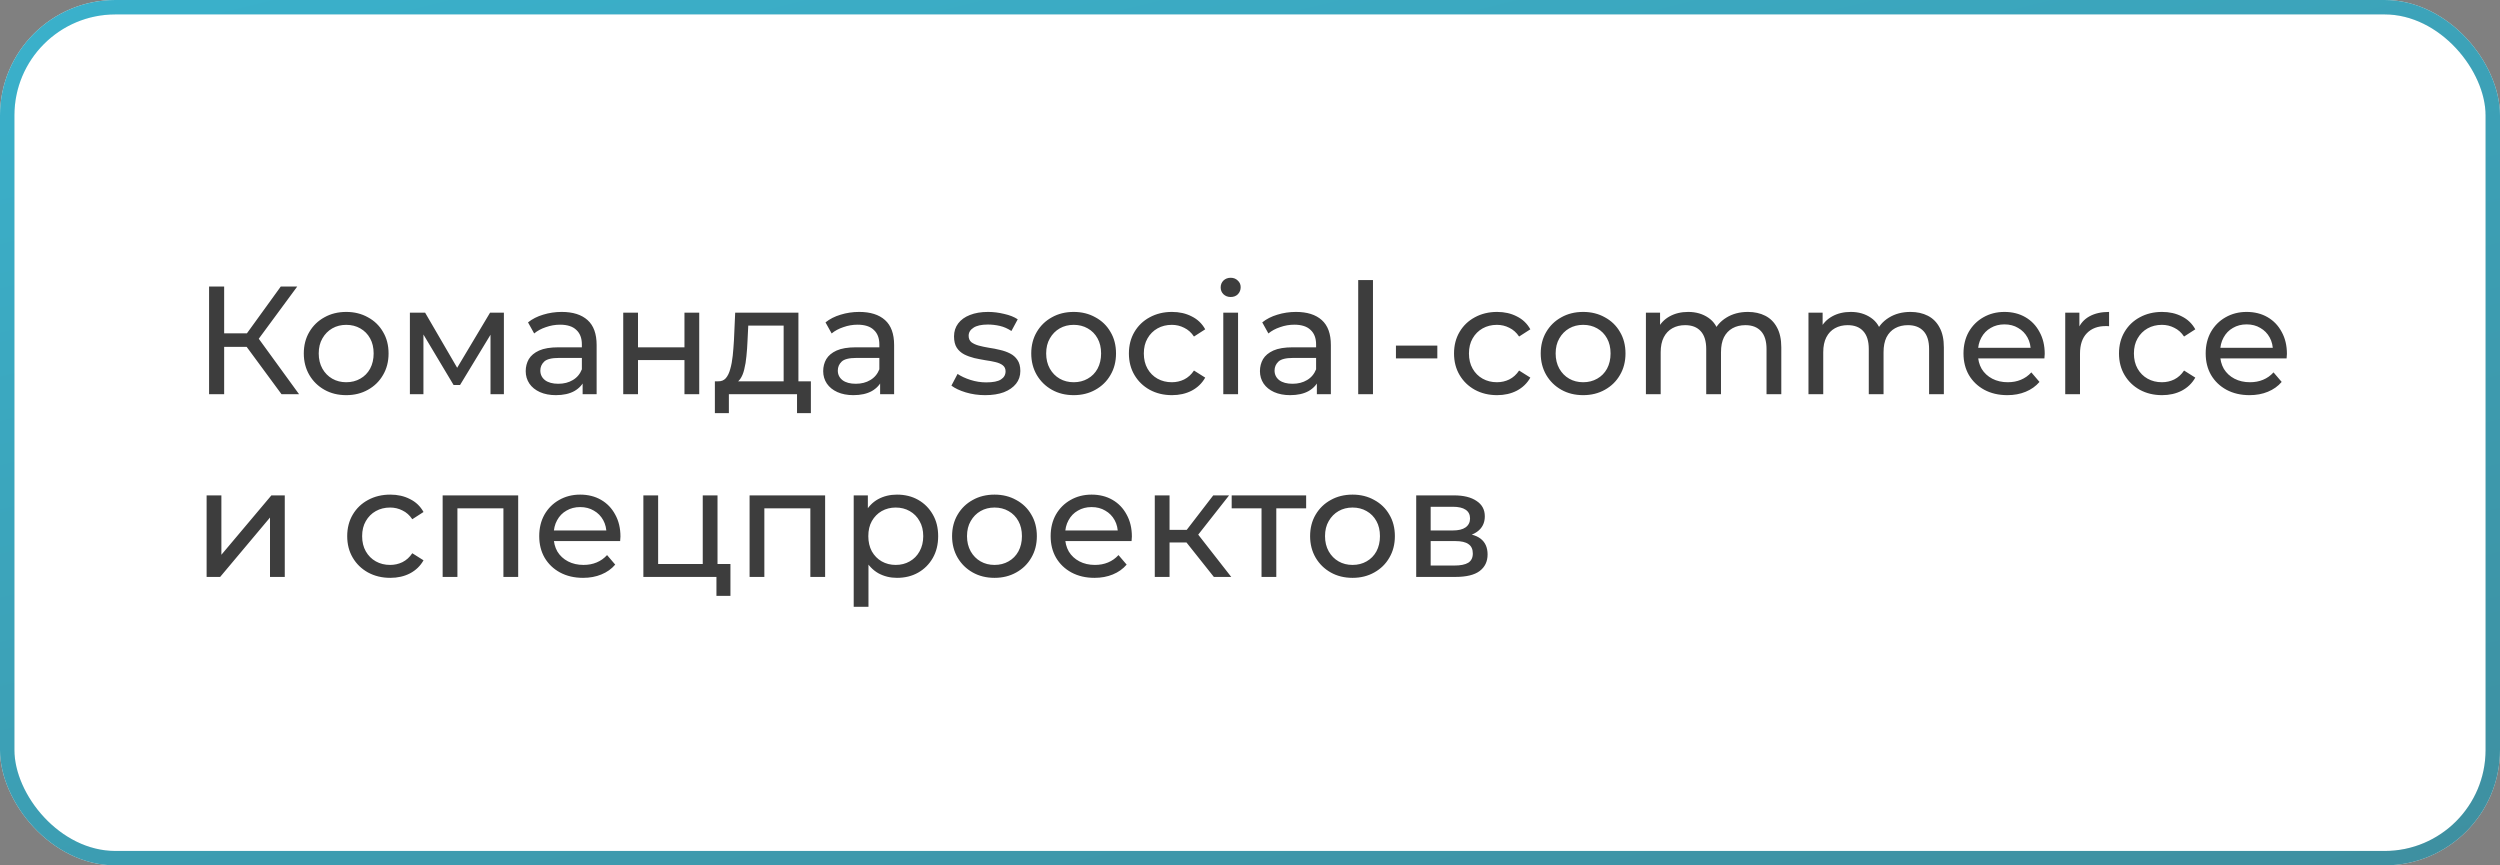<?xml version="1.0" encoding="UTF-8"?> <svg xmlns="http://www.w3.org/2000/svg" width="260" height="90" viewBox="0 0 260 90" fill="none"><rect x="0" y="0" width="260" height="90" fill="#808080" stroke="none"/> <rect x="0.75" y="0.75" width="258.5" height="88.5" rx="11.25" fill="white"></rect> <path d="M29.28 41L25.216 35.48L26.512 34.68L31.104 41H29.28ZM21.744 41V29.8H23.312V41H21.744ZM22.832 36.072V34.664H26.464V36.072H22.832ZM26.656 35.576L25.184 35.352L29.2 29.8H30.912L26.656 35.576ZM36.011 41.096C35.157 41.096 34.4 40.909 33.739 40.536C33.077 40.163 32.555 39.651 32.171 39C31.787 38.339 31.595 37.592 31.595 36.76C31.595 35.917 31.787 35.171 32.171 34.52C32.555 33.869 33.077 33.363 33.739 33C34.4 32.627 35.157 32.44 36.011 32.44C36.853 32.44 37.605 32.627 38.267 33C38.939 33.363 39.461 33.869 39.835 34.52C40.219 35.16 40.411 35.907 40.411 36.76C40.411 37.603 40.219 38.349 39.835 39C39.461 39.651 38.939 40.163 38.267 40.536C37.605 40.909 36.853 41.096 36.011 41.096ZM36.011 39.752C36.555 39.752 37.04 39.629 37.467 39.384C37.904 39.139 38.245 38.792 38.491 38.344C38.736 37.885 38.859 37.357 38.859 36.76C38.859 36.152 38.736 35.629 38.491 35.192C38.245 34.744 37.904 34.397 37.467 34.152C37.04 33.907 36.555 33.784 36.011 33.784C35.467 33.784 34.981 33.907 34.555 34.152C34.128 34.397 33.787 34.744 33.531 35.192C33.275 35.629 33.147 36.152 33.147 36.76C33.147 37.357 33.275 37.885 33.531 38.344C33.787 38.792 34.128 39.139 34.555 39.384C34.981 39.629 35.467 39.752 36.011 39.752ZM42.629 41V32.52H44.213L47.861 38.792H47.221L50.965 32.52H52.405V41H51.013V34.248L51.269 34.392L47.845 40.04H47.173L43.733 34.28L44.037 34.216V41H42.629ZM60.594 41V39.208L60.514 38.872V35.816C60.514 35.165 60.322 34.664 59.938 34.312C59.565 33.949 59 33.768 58.242 33.768C57.741 33.768 57.25 33.853 56.77 34.024C56.29 34.184 55.885 34.403 55.554 34.68L54.914 33.528C55.352 33.176 55.874 32.909 56.482 32.728C57.101 32.536 57.746 32.44 58.418 32.44C59.581 32.44 60.477 32.723 61.106 33.288C61.736 33.853 62.05 34.717 62.05 35.88V41H60.594ZM57.81 41.096C57.181 41.096 56.626 40.989 56.146 40.776C55.677 40.563 55.314 40.269 55.058 39.896C54.802 39.512 54.674 39.08 54.674 38.6C54.674 38.141 54.781 37.725 54.994 37.352C55.218 36.979 55.576 36.68 56.066 36.456C56.568 36.232 57.24 36.12 58.082 36.12H60.77V37.224H58.146C57.378 37.224 56.861 37.352 56.594 37.608C56.328 37.864 56.194 38.173 56.194 38.536C56.194 38.952 56.36 39.288 56.69 39.544C57.021 39.789 57.48 39.912 58.066 39.912C58.642 39.912 59.144 39.784 59.57 39.528C60.008 39.272 60.322 38.899 60.514 38.408L60.818 39.464C60.616 39.965 60.258 40.365 59.746 40.664C59.234 40.952 58.589 41.096 57.81 41.096ZM64.816 41V32.52H66.352V36.12H71.184V32.52H72.72V41H71.184V37.448H66.352V41H64.816ZM81.499 40.28V33.864H77.819L77.739 35.496C77.717 36.029 77.68 36.547 77.627 37.048C77.584 37.539 77.509 37.992 77.403 38.408C77.307 38.824 77.163 39.165 76.971 39.432C76.779 39.699 76.523 39.864 76.203 39.928L74.683 39.656C75.013 39.667 75.28 39.56 75.483 39.336C75.685 39.101 75.84 38.781 75.947 38.376C76.064 37.971 76.149 37.512 76.203 37C76.256 36.477 76.299 35.939 76.331 35.384L76.459 32.52H83.035V40.28H81.499ZM74.347 42.968V39.656H84.331V42.968H82.891V41H75.803V42.968H74.347ZM91.532 41V39.208L91.452 38.872V35.816C91.452 35.165 91.26 34.664 90.876 34.312C90.502 33.949 89.937 33.768 89.18 33.768C88.678 33.768 88.188 33.853 87.708 34.024C87.228 34.184 86.822 34.403 86.492 34.68L85.852 33.528C86.289 33.176 86.812 32.909 87.42 32.728C88.038 32.536 88.684 32.44 89.356 32.44C90.518 32.44 91.414 32.723 92.044 33.288C92.673 33.853 92.988 34.717 92.988 35.88V41H91.532ZM88.748 41.096C88.118 41.096 87.564 40.989 87.084 40.776C86.614 40.563 86.252 40.269 85.996 39.896C85.74 39.512 85.612 39.08 85.612 38.6C85.612 38.141 85.718 37.725 85.932 37.352C86.156 36.979 86.513 36.68 87.004 36.456C87.505 36.232 88.177 36.12 89.02 36.12H91.708V37.224H89.084C88.316 37.224 87.798 37.352 87.532 37.608C87.265 37.864 87.132 38.173 87.132 38.536C87.132 38.952 87.297 39.288 87.628 39.544C87.958 39.789 88.417 39.912 89.004 39.912C89.58 39.912 90.081 39.784 90.508 39.528C90.945 39.272 91.26 38.899 91.452 38.408L91.756 39.464C91.553 39.965 91.196 40.365 90.684 40.664C90.172 40.952 89.526 41.096 88.748 41.096ZM102.451 41.096C101.747 41.096 101.075 41 100.435 40.808C99.805 40.616 99.309 40.381 98.947 40.104L99.587 38.888C99.949 39.133 100.397 39.341 100.931 39.512C101.464 39.683 102.008 39.768 102.562 39.768C103.277 39.768 103.789 39.667 104.099 39.464C104.419 39.261 104.579 38.979 104.579 38.616C104.579 38.349 104.483 38.141 104.291 37.992C104.099 37.843 103.843 37.731 103.523 37.656C103.213 37.581 102.867 37.517 102.483 37.464C102.099 37.4 101.715 37.325 101.331 37.24C100.947 37.144 100.595 37.016 100.275 36.856C99.954 36.685 99.698 36.456 99.507 36.168C99.314 35.869 99.219 35.475 99.219 34.984C99.219 34.472 99.362 34.024 99.65 33.64C99.939 33.256 100.344 32.963 100.867 32.76C101.4 32.547 102.029 32.44 102.755 32.44C103.309 32.44 103.869 32.509 104.435 32.648C105.011 32.776 105.48 32.963 105.843 33.208L105.187 34.424C104.803 34.168 104.403 33.992 103.987 33.896C103.571 33.8 103.155 33.752 102.739 33.752C102.067 33.752 101.565 33.864 101.235 34.088C100.904 34.301 100.739 34.579 100.739 34.92C100.739 35.208 100.835 35.432 101.027 35.592C101.229 35.741 101.485 35.859 101.795 35.944C102.115 36.029 102.467 36.104 102.851 36.168C103.235 36.221 103.619 36.296 104.003 36.392C104.387 36.477 104.733 36.6 105.043 36.76C105.363 36.92 105.619 37.144 105.811 37.432C106.013 37.72 106.115 38.104 106.115 38.584C106.115 39.096 105.965 39.539 105.667 39.912C105.368 40.285 104.947 40.579 104.403 40.792C103.859 40.995 103.208 41.096 102.451 41.096ZM111.666 41.096C110.813 41.096 110.055 40.909 109.394 40.536C108.733 40.163 108.21 39.651 107.826 39C107.442 38.339 107.25 37.592 107.25 36.76C107.25 35.917 107.442 35.171 107.826 34.52C108.21 33.869 108.733 33.363 109.394 33C110.055 32.627 110.813 32.44 111.666 32.44C112.509 32.44 113.261 32.627 113.922 33C114.594 33.363 115.117 33.869 115.49 34.52C115.874 35.16 116.066 35.907 116.066 36.76C116.066 37.603 115.874 38.349 115.49 39C115.117 39.651 114.594 40.163 113.922 40.536C113.261 40.909 112.509 41.096 111.666 41.096ZM111.666 39.752C112.21 39.752 112.695 39.629 113.122 39.384C113.559 39.139 113.901 38.792 114.146 38.344C114.391 37.885 114.514 37.357 114.514 36.76C114.514 36.152 114.391 35.629 114.146 35.192C113.901 34.744 113.559 34.397 113.122 34.152C112.695 33.907 112.21 33.784 111.666 33.784C111.122 33.784 110.637 33.907 110.21 34.152C109.783 34.397 109.442 34.744 109.186 35.192C108.93 35.629 108.802 36.152 108.802 36.76C108.802 37.357 108.93 37.885 109.186 38.344C109.442 38.792 109.783 39.139 110.21 39.384C110.637 39.629 111.122 39.752 111.666 39.752ZM121.886 41.096C121.022 41.096 120.249 40.909 119.566 40.536C118.894 40.163 118.366 39.651 117.982 39C117.598 38.349 117.406 37.603 117.406 36.76C117.406 35.917 117.598 35.171 117.982 34.52C118.366 33.869 118.894 33.363 119.566 33C120.249 32.627 121.022 32.44 121.886 32.44C122.654 32.44 123.337 32.595 123.934 32.904C124.542 33.203 125.012 33.651 125.342 34.248L124.174 35C123.897 34.584 123.556 34.28 123.15 34.088C122.756 33.885 122.329 33.784 121.87 33.784C121.316 33.784 120.82 33.907 120.382 34.152C119.945 34.397 119.598 34.744 119.342 35.192C119.086 35.629 118.958 36.152 118.958 36.76C118.958 37.368 119.086 37.896 119.342 38.344C119.598 38.792 119.945 39.139 120.382 39.384C120.82 39.629 121.316 39.752 121.87 39.752C122.329 39.752 122.756 39.656 123.15 39.464C123.556 39.261 123.897 38.952 124.174 38.536L125.342 39.272C125.012 39.859 124.542 40.312 123.934 40.632C123.337 40.941 122.654 41.096 121.886 41.096ZM127.222 41V32.52H128.758V41H127.222ZM127.99 30.888C127.691 30.888 127.44 30.792 127.238 30.6C127.046 30.408 126.95 30.173 126.95 29.896C126.95 29.608 127.046 29.368 127.238 29.176C127.44 28.984 127.691 28.888 127.99 28.888C128.288 28.888 128.534 28.984 128.726 29.176C128.928 29.357 129.03 29.587 129.03 29.864C129.03 30.152 128.934 30.397 128.742 30.6C128.55 30.792 128.299 30.888 127.99 30.888ZM136.954 41V39.208L136.874 38.872V35.816C136.874 35.165 136.682 34.664 136.298 34.312C135.925 33.949 135.36 33.768 134.602 33.768C134.101 33.768 133.61 33.853 133.13 34.024C132.65 34.184 132.245 34.403 131.914 34.68L131.274 33.528C131.712 33.176 132.234 32.909 132.842 32.728C133.461 32.536 134.106 32.44 134.778 32.44C135.941 32.44 136.837 32.723 137.466 33.288C138.096 33.853 138.41 34.717 138.41 35.88V41H136.954ZM134.17 41.096C133.541 41.096 132.986 40.989 132.506 40.776C132.037 40.563 131.674 40.269 131.418 39.896C131.162 39.512 131.034 39.08 131.034 38.6C131.034 38.141 131.141 37.725 131.354 37.352C131.578 36.979 131.936 36.68 132.426 36.456C132.928 36.232 133.6 36.12 134.442 36.12H137.13V37.224H134.506C133.738 37.224 133.221 37.352 132.954 37.608C132.688 37.864 132.554 38.173 132.554 38.536C132.554 38.952 132.72 39.288 133.05 39.544C133.381 39.789 133.84 39.912 134.426 39.912C135.002 39.912 135.504 39.784 135.93 39.528C136.368 39.272 136.682 38.899 136.874 38.408L137.178 39.464C136.976 39.965 136.618 40.365 136.106 40.664C135.594 40.952 134.949 41.096 134.17 41.096ZM141.253 41V29.128H142.789V41H141.253ZM145.178 37.272V35.944H149.482V37.272H145.178ZM155.699 41.096C154.835 41.096 154.062 40.909 153.379 40.536C152.707 40.163 152.179 39.651 151.795 39C151.411 38.349 151.219 37.603 151.219 36.76C151.219 35.917 151.411 35.171 151.795 34.52C152.179 33.869 152.707 33.363 153.379 33C154.062 32.627 154.835 32.44 155.699 32.44C156.467 32.44 157.15 32.595 157.747 32.904C158.355 33.203 158.824 33.651 159.155 34.248L157.987 35C157.71 34.584 157.368 34.28 156.963 34.088C156.568 33.885 156.142 33.784 155.683 33.784C155.128 33.784 154.632 33.907 154.195 34.152C153.758 34.397 153.411 34.744 153.155 35.192C152.899 35.629 152.771 36.152 152.771 36.76C152.771 37.368 152.899 37.896 153.155 38.344C153.411 38.792 153.758 39.139 154.195 39.384C154.632 39.629 155.128 39.752 155.683 39.752C156.142 39.752 156.568 39.656 156.963 39.464C157.368 39.261 157.71 38.952 157.987 38.536L159.155 39.272C158.824 39.859 158.355 40.312 157.747 40.632C157.15 40.941 156.467 41.096 155.699 41.096ZM164.651 41.096C163.797 41.096 163.04 40.909 162.379 40.536C161.717 40.163 161.195 39.651 160.811 39C160.427 38.339 160.235 37.592 160.235 36.76C160.235 35.917 160.427 35.171 160.811 34.52C161.195 33.869 161.717 33.363 162.379 33C163.04 32.627 163.797 32.44 164.651 32.44C165.493 32.44 166.245 32.627 166.907 33C167.579 33.363 168.101 33.869 168.475 34.52C168.859 35.16 169.051 35.907 169.051 36.76C169.051 37.603 168.859 38.349 168.475 39C168.101 39.651 167.579 40.163 166.907 40.536C166.245 40.909 165.493 41.096 164.651 41.096ZM164.651 39.752C165.195 39.752 165.68 39.629 166.107 39.384C166.544 39.139 166.885 38.792 167.131 38.344C167.376 37.885 167.499 37.357 167.499 36.76C167.499 36.152 167.376 35.629 167.131 35.192C166.885 34.744 166.544 34.397 166.107 34.152C165.68 33.907 165.195 33.784 164.651 33.784C164.107 33.784 163.621 33.907 163.195 34.152C162.768 34.397 162.427 34.744 162.171 35.192C161.915 35.629 161.787 36.152 161.787 36.76C161.787 37.357 161.915 37.885 162.171 38.344C162.427 38.792 162.768 39.139 163.195 39.384C163.621 39.629 164.107 39.752 164.651 39.752ZM181.783 32.44C182.465 32.44 183.068 32.573 183.591 32.84C184.113 33.107 184.519 33.512 184.807 34.056C185.105 34.6 185.255 35.288 185.255 36.12V41H183.719V36.296C183.719 35.475 183.527 34.856 183.143 34.44C182.759 34.024 182.22 33.816 181.527 33.816C181.015 33.816 180.567 33.923 180.183 34.136C179.799 34.349 179.5 34.664 179.287 35.08C179.084 35.496 178.983 36.013 178.983 36.632V41H177.447V36.296C177.447 35.475 177.255 34.856 176.871 34.44C176.497 34.024 175.959 33.816 175.255 33.816C174.753 33.816 174.311 33.923 173.927 34.136C173.543 34.349 173.244 34.664 173.031 35.08C172.817 35.496 172.711 36.013 172.711 36.632V41H171.175V32.52H172.647V34.776L172.407 34.2C172.673 33.645 173.084 33.213 173.639 32.904C174.193 32.595 174.839 32.44 175.575 32.44C176.385 32.44 177.084 32.643 177.671 33.048C178.257 33.443 178.641 34.045 178.823 34.856L178.199 34.6C178.455 33.949 178.903 33.427 179.543 33.032C180.183 32.637 180.929 32.44 181.783 32.44ZM198.689 32.44C199.372 32.44 199.974 32.573 200.497 32.84C201.02 33.107 201.425 33.512 201.713 34.056C202.012 34.6 202.161 35.288 202.161 36.12V41H200.625V36.296C200.625 35.475 200.433 34.856 200.049 34.44C199.665 34.024 199.126 33.816 198.433 33.816C197.921 33.816 197.473 33.923 197.089 34.136C196.705 34.349 196.406 34.664 196.193 35.08C195.99 35.496 195.889 36.013 195.889 36.632V41H194.353V36.296C194.353 35.475 194.161 34.856 193.777 34.44C193.404 34.024 192.865 33.816 192.161 33.816C191.66 33.816 191.217 33.923 190.833 34.136C190.449 34.349 190.15 34.664 189.937 35.08C189.724 35.496 189.617 36.013 189.617 36.632V41H188.081V32.52H189.553V34.776L189.313 34.2C189.58 33.645 189.99 33.213 190.545 32.904C191.1 32.595 191.745 32.44 192.481 32.44C193.292 32.44 193.99 32.643 194.577 33.048C195.164 33.443 195.548 34.045 195.729 34.856L195.105 34.6C195.361 33.949 195.809 33.427 196.449 33.032C197.089 32.637 197.836 32.44 198.689 32.44ZM208.763 41.096C207.857 41.096 207.057 40.909 206.363 40.536C205.681 40.163 205.147 39.651 204.763 39C204.39 38.349 204.203 37.603 204.203 36.76C204.203 35.917 204.385 35.171 204.747 34.52C205.121 33.869 205.627 33.363 206.267 33C206.918 32.627 207.649 32.44 208.459 32.44C209.281 32.44 210.006 32.621 210.635 32.984C211.265 33.347 211.755 33.859 212.107 34.52C212.47 35.171 212.651 35.933 212.651 36.808C212.651 36.872 212.646 36.947 212.635 37.032C212.635 37.117 212.63 37.197 212.619 37.272H205.403V36.168H211.819L211.195 36.552C211.206 36.008 211.094 35.523 210.859 35.096C210.625 34.669 210.299 34.339 209.883 34.104C209.478 33.859 209.003 33.736 208.459 33.736C207.926 33.736 207.451 33.859 207.035 34.104C206.619 34.339 206.294 34.675 206.059 35.112C205.825 35.539 205.707 36.029 205.707 36.584V36.84C205.707 37.405 205.835 37.912 206.091 38.36C206.358 38.797 206.726 39.139 207.195 39.384C207.665 39.629 208.203 39.752 208.811 39.752C209.313 39.752 209.766 39.667 210.171 39.496C210.587 39.325 210.95 39.069 211.259 38.728L212.107 39.72C211.723 40.168 211.243 40.509 210.667 40.744C210.102 40.979 209.467 41.096 208.763 41.096ZM214.784 41V32.52H216.256V34.824L216.112 34.248C216.347 33.661 216.741 33.213 217.296 32.904C217.851 32.595 218.533 32.44 219.344 32.44V33.928C219.28 33.917 219.216 33.912 219.152 33.912C219.099 33.912 219.045 33.912 218.992 33.912C218.171 33.912 217.52 34.157 217.04 34.648C216.56 35.139 216.32 35.848 216.32 36.776V41H214.784ZM224.855 41.096C223.991 41.096 223.218 40.909 222.535 40.536C221.863 40.163 221.335 39.651 220.951 39C220.567 38.349 220.375 37.603 220.375 36.76C220.375 35.917 220.567 35.171 220.951 34.52C221.335 33.869 221.863 33.363 222.535 33C223.218 32.627 223.991 32.44 224.855 32.44C225.623 32.44 226.306 32.595 226.903 32.904C227.511 33.203 227.98 33.651 228.311 34.248L227.143 35C226.866 34.584 226.524 34.28 226.119 34.088C225.724 33.885 225.298 33.784 224.839 33.784C224.284 33.784 223.788 33.907 223.351 34.152C222.914 34.397 222.567 34.744 222.311 35.192C222.055 35.629 221.927 36.152 221.927 36.76C221.927 37.368 222.055 37.896 222.311 38.344C222.567 38.792 222.914 39.139 223.351 39.384C223.788 39.629 224.284 39.752 224.839 39.752C225.298 39.752 225.724 39.656 226.119 39.464C226.524 39.261 226.866 38.952 227.143 38.536L228.311 39.272C227.98 39.859 227.511 40.312 226.903 40.632C226.306 40.941 225.623 41.096 224.855 41.096ZM233.951 41.096C233.044 41.096 232.244 40.909 231.551 40.536C230.868 40.163 230.335 39.651 229.951 39C229.577 38.349 229.391 37.603 229.391 36.76C229.391 35.917 229.572 35.171 229.935 34.52C230.308 33.869 230.815 33.363 231.455 33C232.105 32.627 232.836 32.44 233.647 32.44C234.468 32.44 235.193 32.621 235.823 32.984C236.452 33.347 236.943 33.859 237.295 34.52C237.657 35.171 237.839 35.933 237.839 36.808C237.839 36.872 237.833 36.947 237.823 37.032C237.823 37.117 237.817 37.197 237.807 37.272H230.591V36.168H237.007L236.383 36.552C236.393 36.008 236.281 35.523 236.047 35.096C235.812 34.669 235.487 34.339 235.071 34.104C234.665 33.859 234.191 33.736 233.647 33.736C233.113 33.736 232.639 33.859 232.223 34.104C231.807 34.339 231.481 34.675 231.247 35.112C231.012 35.539 230.895 36.029 230.895 36.584V36.84C230.895 37.405 231.023 37.912 231.279 38.36C231.545 38.797 231.913 39.139 232.383 39.384C232.852 39.629 233.391 39.752 233.999 39.752C234.5 39.752 234.953 39.667 235.359 39.496C235.775 39.325 236.137 39.069 236.447 38.728L237.295 39.72C236.911 40.168 236.431 40.509 235.855 40.744C235.289 40.979 234.655 41.096 233.951 41.096ZM21.488 60V51.52H23.024V57.696L28.224 51.52H29.616V60H28.08V53.824L22.896 60H21.488ZM40.59 60.096C39.726 60.096 38.953 59.909 38.27 59.536C37.598 59.163 37.07 58.651 36.686 58C36.302 57.349 36.11 56.603 36.11 55.76C36.11 54.917 36.302 54.171 36.686 53.52C37.07 52.869 37.598 52.363 38.27 52C38.953 51.627 39.726 51.44 40.59 51.44C41.358 51.44 42.041 51.595 42.638 51.904C43.246 52.203 43.716 52.651 44.046 53.248L42.878 54C42.601 53.584 42.26 53.28 41.854 53.088C41.46 52.885 41.033 52.784 40.574 52.784C40.02 52.784 39.524 52.907 39.086 53.152C38.649 53.397 38.302 53.744 38.046 54.192C37.79 54.629 37.662 55.152 37.662 55.76C37.662 56.368 37.79 56.896 38.046 57.344C38.302 57.792 38.649 58.139 39.086 58.384C39.524 58.629 40.02 58.752 40.574 58.752C41.033 58.752 41.46 58.656 41.854 58.464C42.26 58.261 42.601 57.952 42.878 57.536L44.046 58.272C43.716 58.859 43.246 59.312 42.638 59.632C42.041 59.941 41.358 60.096 40.59 60.096ZM46.035 60V51.52H53.891V60H52.355V52.48L52.723 52.864H47.203L47.571 52.48V60H46.035ZM60.639 60.096C59.732 60.096 58.932 59.909 58.239 59.536C57.556 59.163 57.023 58.651 56.639 58C56.266 57.349 56.079 56.603 56.079 55.76C56.079 54.917 56.26 54.171 56.623 53.52C56.996 52.869 57.503 52.363 58.143 52C58.794 51.627 59.524 51.44 60.335 51.44C61.156 51.44 61.882 51.621 62.511 51.984C63.14 52.347 63.631 52.859 63.983 53.52C64.346 54.171 64.527 54.933 64.527 55.808C64.527 55.872 64.522 55.947 64.511 56.032C64.511 56.117 64.506 56.197 64.495 56.272H57.279V55.168H63.695L63.071 55.552C63.082 55.008 62.97 54.523 62.735 54.096C62.5 53.669 62.175 53.339 61.759 53.104C61.354 52.859 60.879 52.736 60.335 52.736C59.802 52.736 59.327 52.859 58.911 53.104C58.495 53.339 58.17 53.675 57.935 54.112C57.7 54.539 57.583 55.029 57.583 55.584V55.84C57.583 56.405 57.711 56.912 57.967 57.36C58.234 57.797 58.602 58.139 59.071 58.384C59.54 58.629 60.079 58.752 60.687 58.752C61.188 58.752 61.642 58.667 62.047 58.496C62.463 58.325 62.826 58.069 63.135 57.728L63.983 58.72C63.599 59.168 63.119 59.509 62.543 59.744C61.978 59.979 61.343 60.096 60.639 60.096ZM66.91 60V51.52H68.446V58.656H73.086V51.52H74.622V60H66.91ZM74.51 61.968V59.92L74.894 60H73.086V58.656H75.966V61.968H74.51ZM77.957 60V51.52H85.813V60H84.277V52.48L84.645 52.864H79.125L79.493 52.48V60H77.957ZM93.281 60.096C92.577 60.096 91.931 59.936 91.345 59.616C90.769 59.285 90.305 58.8 89.953 58.16C89.612 57.52 89.441 56.72 89.441 55.76C89.441 54.8 89.606 54 89.937 53.36C90.278 52.72 90.737 52.24 91.313 51.92C91.9 51.6 92.555 51.44 93.281 51.44C94.113 51.44 94.849 51.621 95.489 51.984C96.129 52.347 96.635 52.853 97.009 53.504C97.382 54.144 97.569 54.896 97.569 55.76C97.569 56.624 97.382 57.381 97.009 58.032C96.635 58.683 96.129 59.189 95.489 59.552C94.849 59.915 94.113 60.096 93.281 60.096ZM88.785 63.104V51.52H90.257V53.808L90.161 55.776L90.321 57.744V63.104H88.785ZM93.153 58.752C93.697 58.752 94.182 58.629 94.609 58.384C95.046 58.139 95.388 57.792 95.633 57.344C95.889 56.885 96.017 56.357 96.017 55.76C96.017 55.152 95.889 54.629 95.633 54.192C95.388 53.744 95.046 53.397 94.609 53.152C94.182 52.907 93.697 52.784 93.153 52.784C92.62 52.784 92.134 52.907 91.697 53.152C91.27 53.397 90.929 53.744 90.673 54.192C90.427 54.629 90.305 55.152 90.305 55.76C90.305 56.357 90.427 56.885 90.673 57.344C90.929 57.792 91.27 58.139 91.697 58.384C92.134 58.629 92.62 58.752 93.153 58.752ZM103.433 60.096C102.579 60.096 101.822 59.909 101.161 59.536C100.499 59.163 99.977 58.651 99.593 58C99.209 57.339 99.016 56.592 99.016 55.76C99.016 54.917 99.209 54.171 99.593 53.52C99.977 52.869 100.499 52.363 101.161 52C101.822 51.627 102.579 51.44 103.433 51.44C104.275 51.44 105.027 51.627 105.689 52C106.361 52.363 106.883 52.869 107.257 53.52C107.641 54.16 107.833 54.907 107.833 55.76C107.833 56.603 107.641 57.349 107.257 58C106.883 58.651 106.361 59.163 105.689 59.536C105.027 59.909 104.275 60.096 103.433 60.096ZM103.433 58.752C103.977 58.752 104.462 58.629 104.889 58.384C105.326 58.139 105.667 57.792 105.913 57.344C106.158 56.885 106.281 56.357 106.281 55.76C106.281 55.152 106.158 54.629 105.913 54.192C105.667 53.744 105.326 53.397 104.889 53.152C104.462 52.907 103.977 52.784 103.433 52.784C102.889 52.784 102.403 52.907 101.977 53.152C101.55 53.397 101.209 53.744 100.953 54.192C100.697 54.629 100.569 55.152 100.569 55.76C100.569 56.357 100.697 56.885 100.953 57.344C101.209 57.792 101.55 58.139 101.977 58.384C102.403 58.629 102.889 58.752 103.433 58.752ZM113.827 60.096C112.92 60.096 112.12 59.909 111.427 59.536C110.744 59.163 110.211 58.651 109.827 58C109.453 57.349 109.267 56.603 109.267 55.76C109.267 54.917 109.448 54.171 109.811 53.52C110.184 52.869 110.691 52.363 111.331 52C111.981 51.627 112.712 51.44 113.523 51.44C114.344 51.44 115.069 51.621 115.699 51.984C116.328 52.347 116.819 52.859 117.171 53.52C117.533 54.171 117.715 54.933 117.715 55.808C117.715 55.872 117.709 55.947 117.699 56.032C117.699 56.117 117.693 56.197 117.683 56.272H110.467V55.168H116.883L116.259 55.552C116.269 55.008 116.157 54.523 115.923 54.096C115.688 53.669 115.363 53.339 114.947 53.104C114.541 52.859 114.067 52.736 113.523 52.736C112.989 52.736 112.515 52.859 112.099 53.104C111.683 53.339 111.357 53.675 111.123 54.112C110.888 54.539 110.771 55.029 110.771 55.584V55.84C110.771 56.405 110.899 56.912 111.155 57.36C111.421 57.797 111.789 58.139 112.259 58.384C112.728 58.629 113.267 58.752 113.875 58.752C114.376 58.752 114.829 58.667 115.235 58.496C115.651 58.325 116.013 58.069 116.323 57.728L117.171 58.72C116.787 59.168 116.307 59.509 115.731 59.744C115.165 59.979 114.531 60.096 113.827 60.096ZM126.241 60L122.961 55.872L124.225 55.104L128.049 60H126.241ZM120.097 60V51.52H121.633V60H120.097ZM121.169 56.416V55.104H123.969V56.416H121.169ZM124.353 55.936L122.929 55.744L126.177 51.52H127.825L124.353 55.936ZM131.199 60V52.464L131.583 52.864H128.095V51.52H135.839V52.864H132.367L132.735 52.464V60H131.199ZM140.667 60.096C139.814 60.096 139.056 59.909 138.395 59.536C137.734 59.163 137.211 58.651 136.827 58C136.443 57.339 136.251 56.592 136.251 55.76C136.251 54.917 136.443 54.171 136.827 53.52C137.211 52.869 137.734 52.363 138.395 52C139.056 51.627 139.814 51.44 140.667 51.44C141.51 51.44 142.262 51.627 142.923 52C143.595 52.363 144.118 52.869 144.491 53.52C144.875 54.16 145.067 54.907 145.067 55.76C145.067 56.603 144.875 57.349 144.491 58C144.118 58.651 143.595 59.163 142.923 59.536C142.262 59.909 141.51 60.096 140.667 60.096ZM140.667 58.752C141.211 58.752 141.696 58.629 142.123 58.384C142.56 58.139 142.902 57.792 143.147 57.344C143.392 56.885 143.515 56.357 143.515 55.76C143.515 55.152 143.392 54.629 143.147 54.192C142.902 53.744 142.56 53.397 142.123 53.152C141.696 52.907 141.211 52.784 140.667 52.784C140.123 52.784 139.638 52.907 139.211 53.152C138.784 53.397 138.443 53.744 138.187 54.192C137.931 54.629 137.803 55.152 137.803 55.76C137.803 56.357 137.931 56.885 138.187 57.344C138.443 57.792 138.784 58.139 139.211 58.384C139.638 58.629 140.123 58.752 140.667 58.752ZM147.285 60V51.52H151.221C152.213 51.52 152.992 51.712 153.557 52.096C154.133 52.469 154.421 53.003 154.421 53.696C154.421 54.389 154.149 54.928 153.605 55.312C153.072 55.685 152.362 55.872 151.477 55.872L151.717 55.456C152.73 55.456 153.482 55.643 153.973 56.016C154.464 56.389 154.709 56.939 154.709 57.664C154.709 58.4 154.432 58.976 153.877 59.392C153.333 59.797 152.496 60 151.365 60H147.285ZM148.789 58.816H151.253C151.893 58.816 152.373 58.72 152.693 58.528C153.013 58.325 153.173 58.005 153.173 57.568C153.173 57.12 153.024 56.795 152.725 56.592C152.437 56.379 151.978 56.272 151.349 56.272H148.789V58.816ZM148.789 55.168H151.093C151.68 55.168 152.122 55.061 152.421 54.848C152.73 54.624 152.885 54.315 152.885 53.92C152.885 53.515 152.73 53.211 152.421 53.008C152.122 52.805 151.68 52.704 151.093 52.704H148.789V55.168Z" fill="#3D3D3D"></path> <rect x="0.75" y="0.75" width="258.5" height="88.5" rx="11.25" stroke="#EDEDED" stroke-width="1.5"></rect> <rect x="0.75" y="0.75" width="258.5" height="88.5" rx="11.25" stroke="url(#paint0_linear_2800_10200)" stroke-width="1.5"></rect> <defs> <linearGradient id="paint0_linear_2800_10200" x1="373.927" y1="150.882" x2="296.528" y2="-160.834" gradientUnits="userSpaceOnUse"> <stop stop-color="#407C87"></stop> <stop offset="1" stop-color="#38C4E4"></stop> </linearGradient> </defs> </svg> 